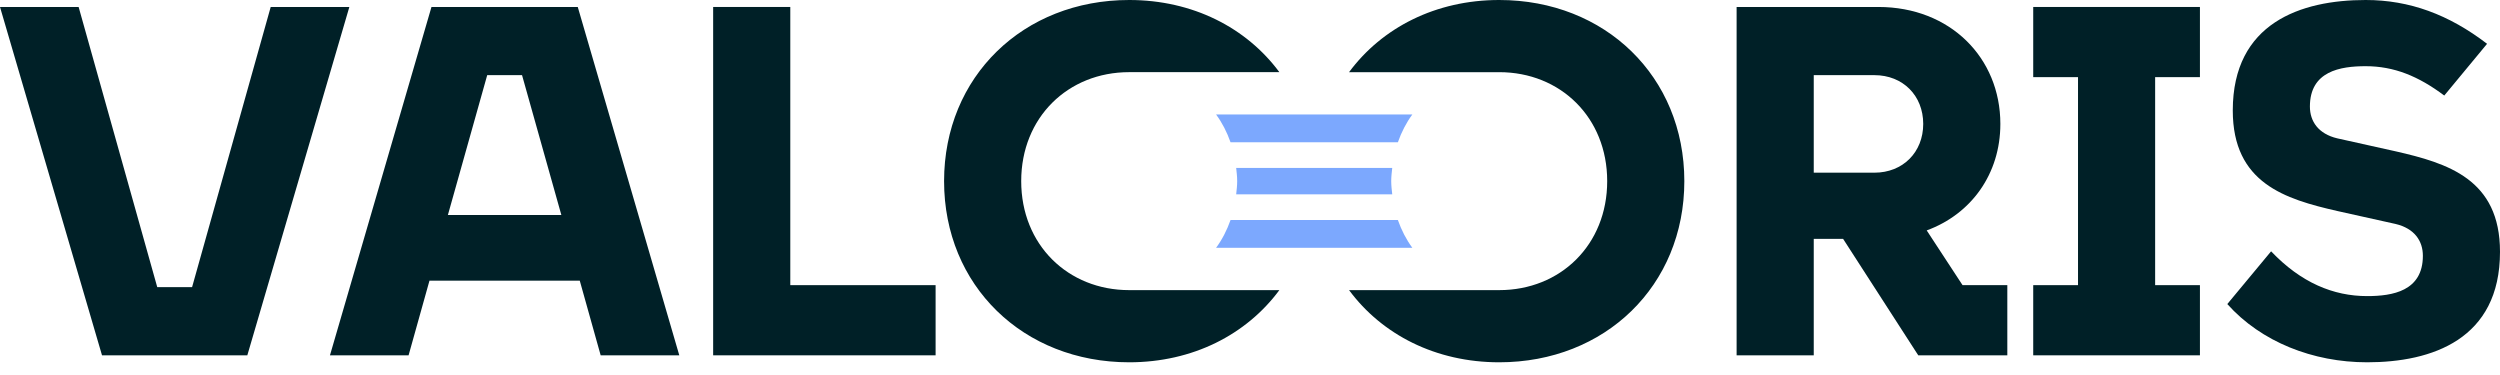 <?xml version="1.0" encoding="UTF-8"?> <svg xmlns="http://www.w3.org/2000/svg" xmlns:xlink="http://www.w3.org/1999/xlink" width="180px" height="27px" viewBox="0 0 180 27" version="1.1"><title>RVB-Valooris-Logotype-Noir+Bleu</title><g id="Symbols" stroke="none" stroke-width="1" fill="none" fill-rule="evenodd"><g id="Elements-/-1440px-/-Nav" transform="translate(-145, -37)"><g id="RVB-Valooris-Logotype-Noir+Bleu" transform="translate(145, 37)"><polygon id="Fill-1" fill="#002027" points="5.661 0.502 11.322 20.674 13.83 20.674 19.491 0.502 25.153 0.502 17.807 25.583 7.345 25.583 0 0.502"></polygon><path d="M32.248,15.479 L40.417,15.479 L37.587,5.411 L35.079,5.411 L32.248,15.479 Z M23.757,25.583 L31.066,0.502 L41.599,0.502 L48.909,25.583 L43.248,25.583 L41.743,20.208 L30.922,20.208 L29.418,25.583 L23.757,25.583 Z" id="Fill-2" fill="#002027"></path><polygon id="Fill-3" fill="#002027" points="56.901 20.531 67.363 20.531 67.363 25.583 51.347 25.583 51.347 0.502 56.901 0.502"></polygon><g id="Group-20" transform="translate(67.974, 0)"><path d="M62.616,5.411 L62.616,12.433 L66.986,12.433 C69.029,12.433 70.498,10.965 70.498,8.922 C70.498,6.879 69.029,5.411 66.986,5.411 L62.616,5.411 Z M57.062,25.583 L57.062,0.502 L67.274,0.502 C72.433,0.502 76.052,4.156 76.052,8.922 C76.052,12.506 73.974,15.407 70.749,16.59 L73.329,20.531 L76.553,20.531 L76.553,25.583 L70.14,25.583 L64.73,17.199 L62.616,17.199 L62.616,25.583 L57.062,25.583 Z" id="Fill-4" fill="#002027"></path><polygon id="Fill-6" fill="#002027" points="78.418 20.531 81.643 20.531 81.643 5.554 78.418 5.554 78.418 0.502 90.421 0.502 90.421 5.554 87.196 5.554 87.196 20.531 90.421 20.531 90.421 25.583 78.418 25.583"></polygon><path d="M104.502,10.893 C108.265,11.752 112.026,12.899 112.026,18.13 C112.026,24.437 107.118,26.085 102.46,26.085 C98.555,26.085 94.828,24.615 92.392,21.892 L95.545,18.095 C97.695,20.351 100.023,21.319 102.46,21.319 C104.288,21.319 106.473,20.961 106.473,18.417 C106.473,17.342 105.864,16.446 104.502,16.124 L100.31,15.192 C96.548,14.333 92.786,13.186 92.786,7.954 C92.786,1.649 97.695,0 102.352,0 C105.506,0 108.336,1.04 111.095,3.154 L108.013,6.879 C106.15,5.482 104.395,4.766 102.352,4.766 C100.525,4.766 98.339,5.124 98.339,7.668 C98.339,8.742 98.949,9.638 100.31,9.961 L104.502,10.893 Z" id="Fill-8" fill="#002027"></path><path d="M13.328,20.889 L13.328,20.889 L13.328,20.889 C8.921,20.889 5.553,17.629 5.553,13.042 C5.553,8.456 8.921,5.195 13.328,5.195 L13.328,5.195 L24.14,5.195 C21.765,1.99 17.9,0 13.328,0 C5.697,0 0,5.518 0,13.042 C0,20.567 5.697,26.085 13.328,26.085 C17.9,26.085 21.765,24.095 24.14,20.889 L13.328,20.889 Z" id="Fill-10" fill="#002027"></path><path d="M39.969,0 C35.398,0 31.532,1.99 29.158,5.196 L39.969,5.196 C44.377,5.196 47.744,8.456 47.744,13.042 C47.744,17.628 44.377,20.889 39.97,20.889 L29.158,20.889 C31.532,24.095 35.398,26.085 39.969,26.085 C47.601,26.085 53.298,20.567 53.298,13.042 C53.298,5.518 47.601,0 39.969,0" id="Fill-12" fill="#002027"></path><path d="M32.673,10.243 C32.93,9.513 33.276,8.837 33.716,8.241 L19.582,8.241 C20.022,8.837 20.367,9.513 20.624,10.243 L32.673,10.243 Z" id="Fill-14" fill="#7CA8FE"></path><path d="M21.031,13.991 C21.064,13.679 21.103,13.369 21.103,13.042 C21.103,12.715 21.064,12.405 21.031,12.092 L32.267,12.092 C32.233,12.405 32.194,12.715 32.194,13.042 C32.194,13.369 32.233,13.679 32.267,13.991 L21.031,13.991 Z" id="Fill-16" fill="#7CA8FE"></path><path d="M20.625,15.84 C20.368,16.571 20.022,17.247 19.582,17.844 L33.716,17.844 C33.276,17.247 32.93,16.571 32.673,15.84 L20.625,15.84 Z" id="Fill-18" fill="#7CA8FE"></path></g></g></g></g></svg> 